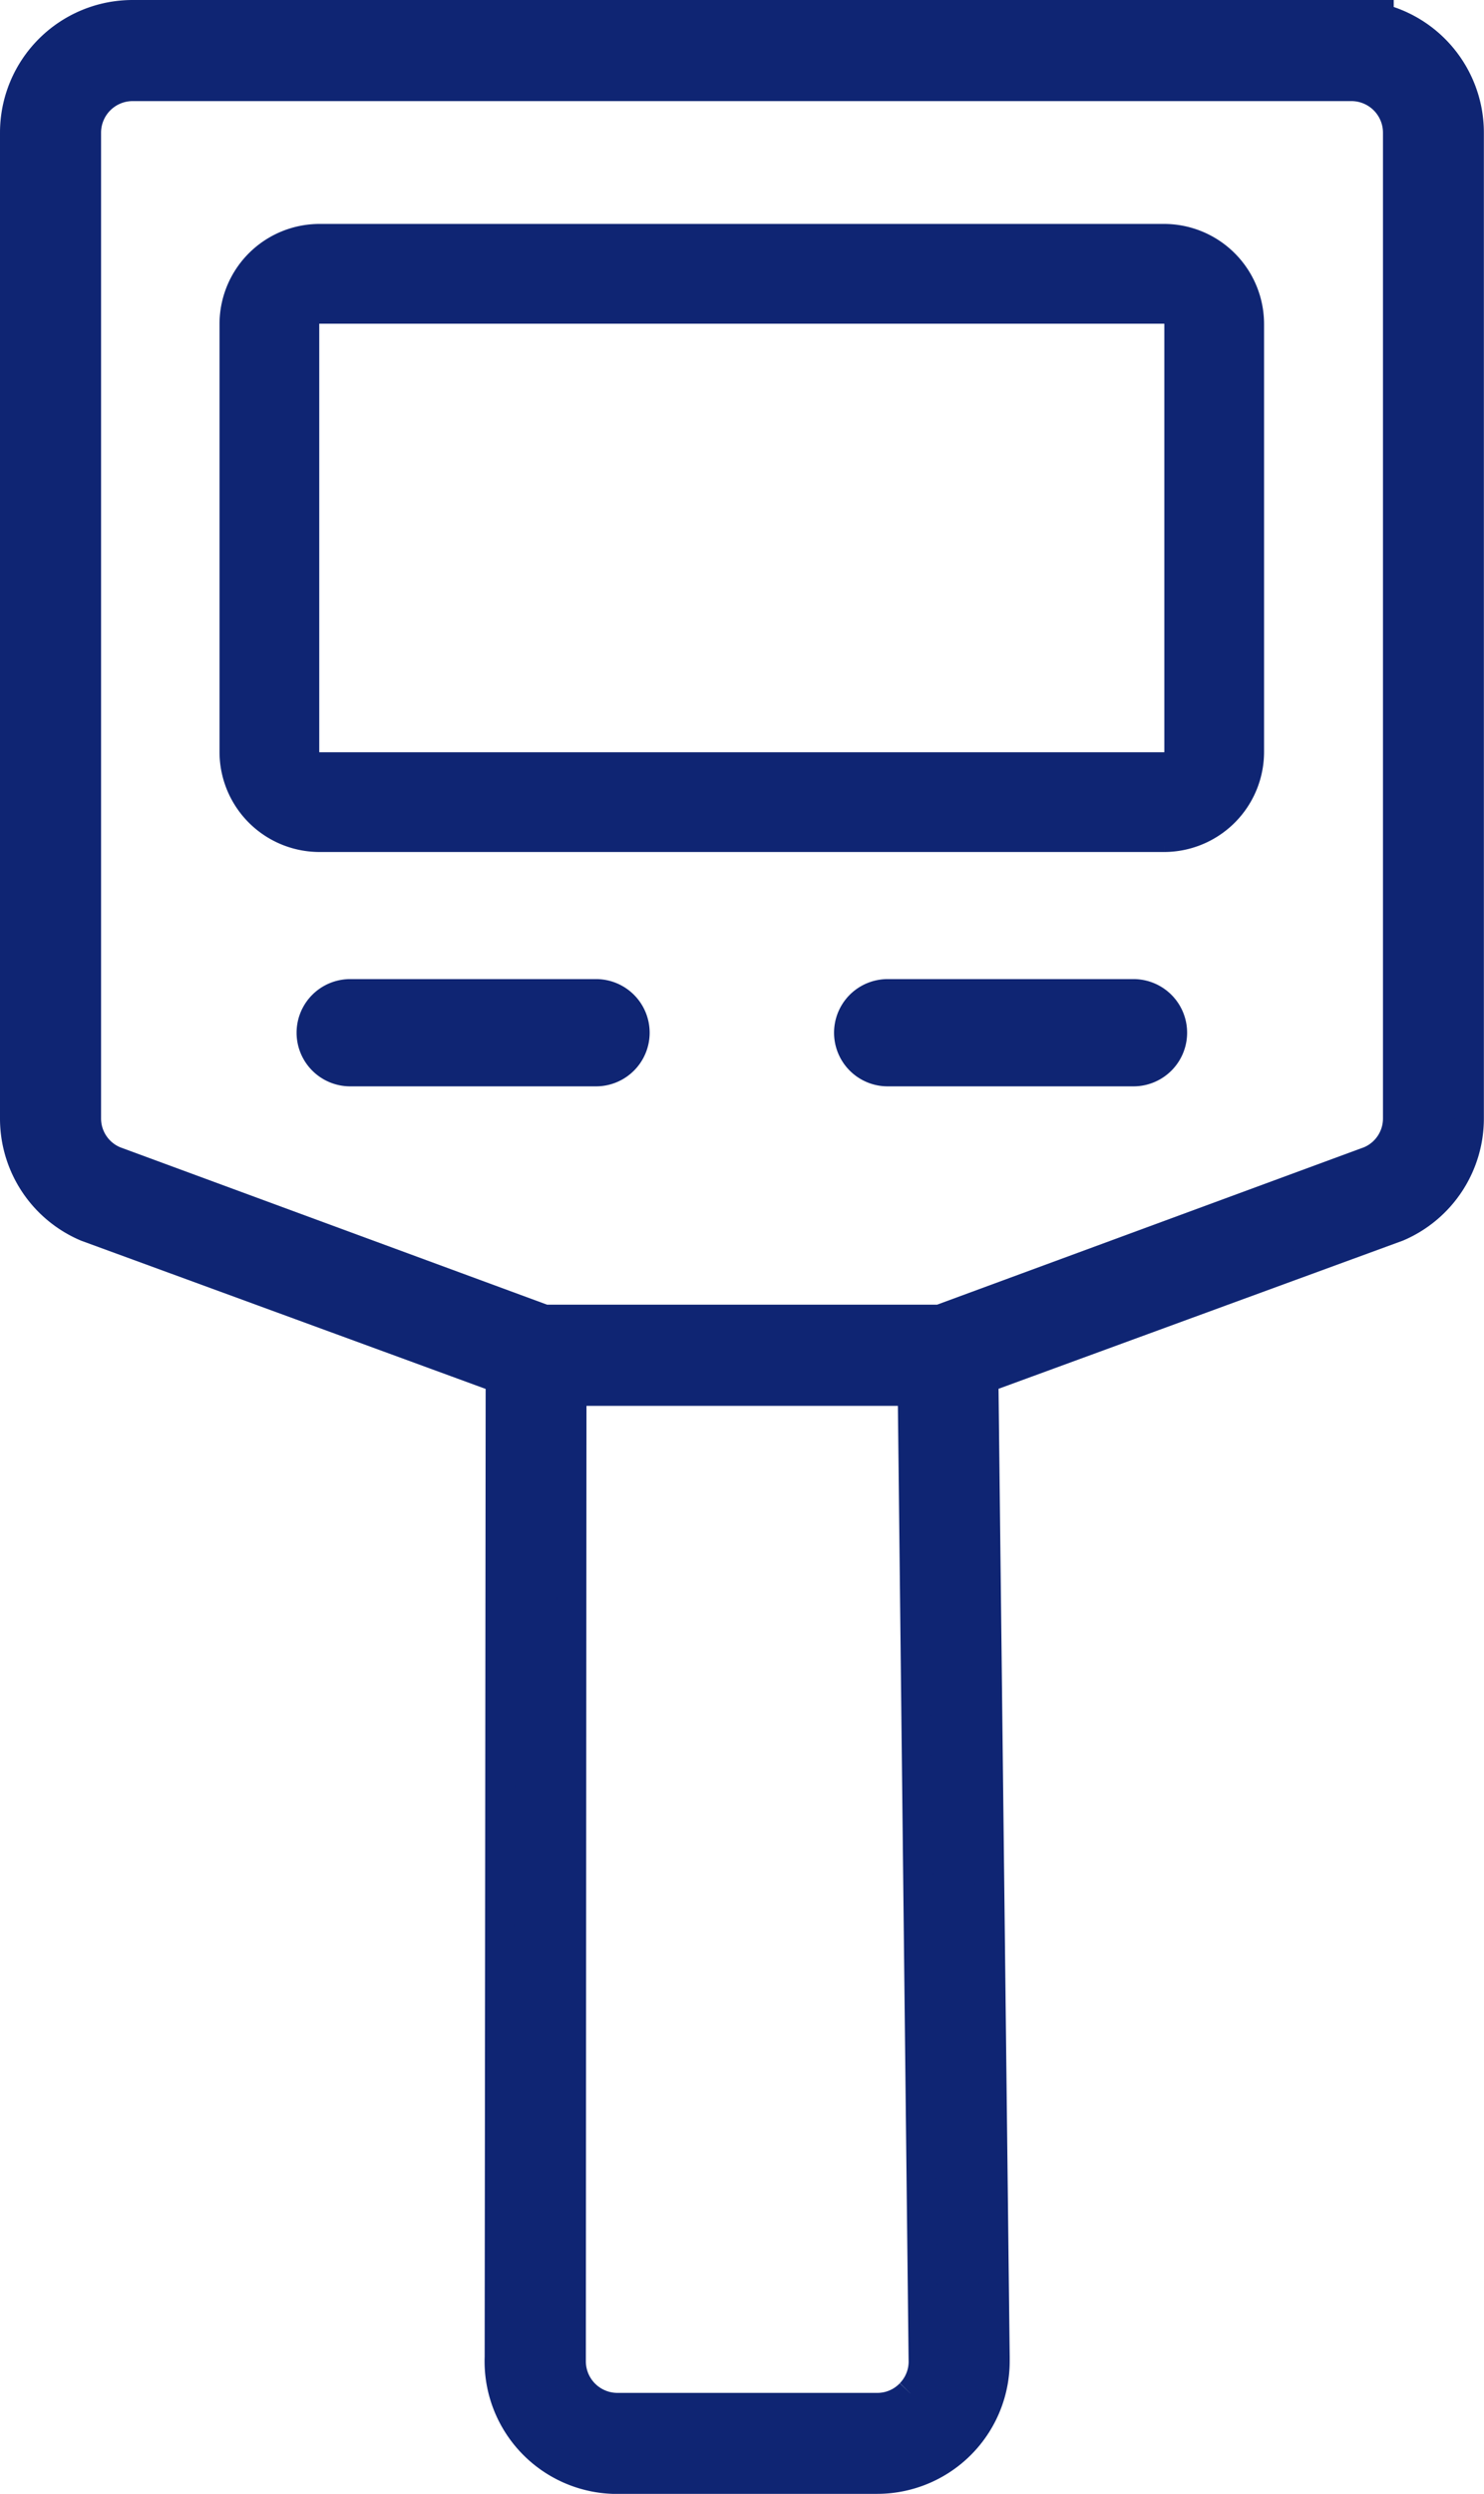 <svg xmlns="http://www.w3.org/2000/svg" width="35.24" height="59.205" viewBox="0 0 35.24 59.205"><g id="Grupo_1883" data-name="Grupo 1883" transform="translate(-17274.109 -12437.011)"><path id="Caminho_5333" data-name="Caminho 5333" d="M32.746,0H2.8A2.8,2.8,0,0,0,0,2.8V26.2a2.794,2.794,0,0,0,1.705,2.576l9.828,3.6L11.509,55.6A2.8,2.8,0,0,0,14.2,58.5l.1,0h6.177a2.8,2.8,0,0,0,2.8-2.8q0-.052,0-.1l-.268-23.226,9.828-3.6a2.8,2.8,0,0,0,1.7-2.576V2.8A2.8,2.8,0,0,0,31.746,0M21.27,56.467h0a1.084,1.084,0,0,1-.788.336H14.306a1.1,1.1,0,0,1-1.094-1.1c0-.013,0-.026,0-.039l.015-22.991h8.091l.258,22.993a1.084,1.084,0,0,1-.306.8M32.841,26.2a1.093,1.093,0,0,1-.667,1.008l-10.21,3.763H12.58L2.37,27.208A1.092,1.092,0,0,1,1.7,26.2V2.8A1.1,1.1,0,0,1,2.8,1.7H31.746A1.1,1.1,0,0,1,32.841,2.8Z" transform="translate(17274.459 12437.361)" fill="#0f2573" stroke="#0f2573" stroke-width="0.7"></path><path id="Caminho_5334" data-name="Caminho 5334" d="M64.308,192.613H58.47a.973.973,0,0,1,0-1.946h5.838a.973.973,0,1,1,0,1.946" transform="translate(17223.955 12269.886)" fill="#0f2573" stroke="#0f2573" stroke-width="0.6"></path><path id="Caminho_5335" data-name="Caminho 5335" d="M169.2,192.613h-5.838a.973.973,0,0,1,0-1.946H169.2a.973.973,0,1,1,0,1.946" transform="translate(17131.826 12269.886)" fill="#0f2573" stroke="#0f2573" stroke-width="0.6"></path><path id="Caminho_5336" data-name="Caminho 5336" d="M63.493,56.665H43.435a2.226,2.226,0,0,1-2.223-2.223V44.279a2.226,2.226,0,0,1,2.223-2.223H63.493a2.226,2.226,0,0,1,2.223,2.223V54.442a2.226,2.226,0,0,1-2.223,2.223M43.435,44.124a.156.156,0,0,0-.155.155V54.442a.156.156,0,0,0,.155.155H63.493a.156.156,0,0,0,.155-.155V44.279a.156.156,0,0,0-.155-.155Z" transform="translate(17238.26 12400.421)" fill="#0f2573" stroke="#0f2573" stroke-width="0.3"></path></g></svg>